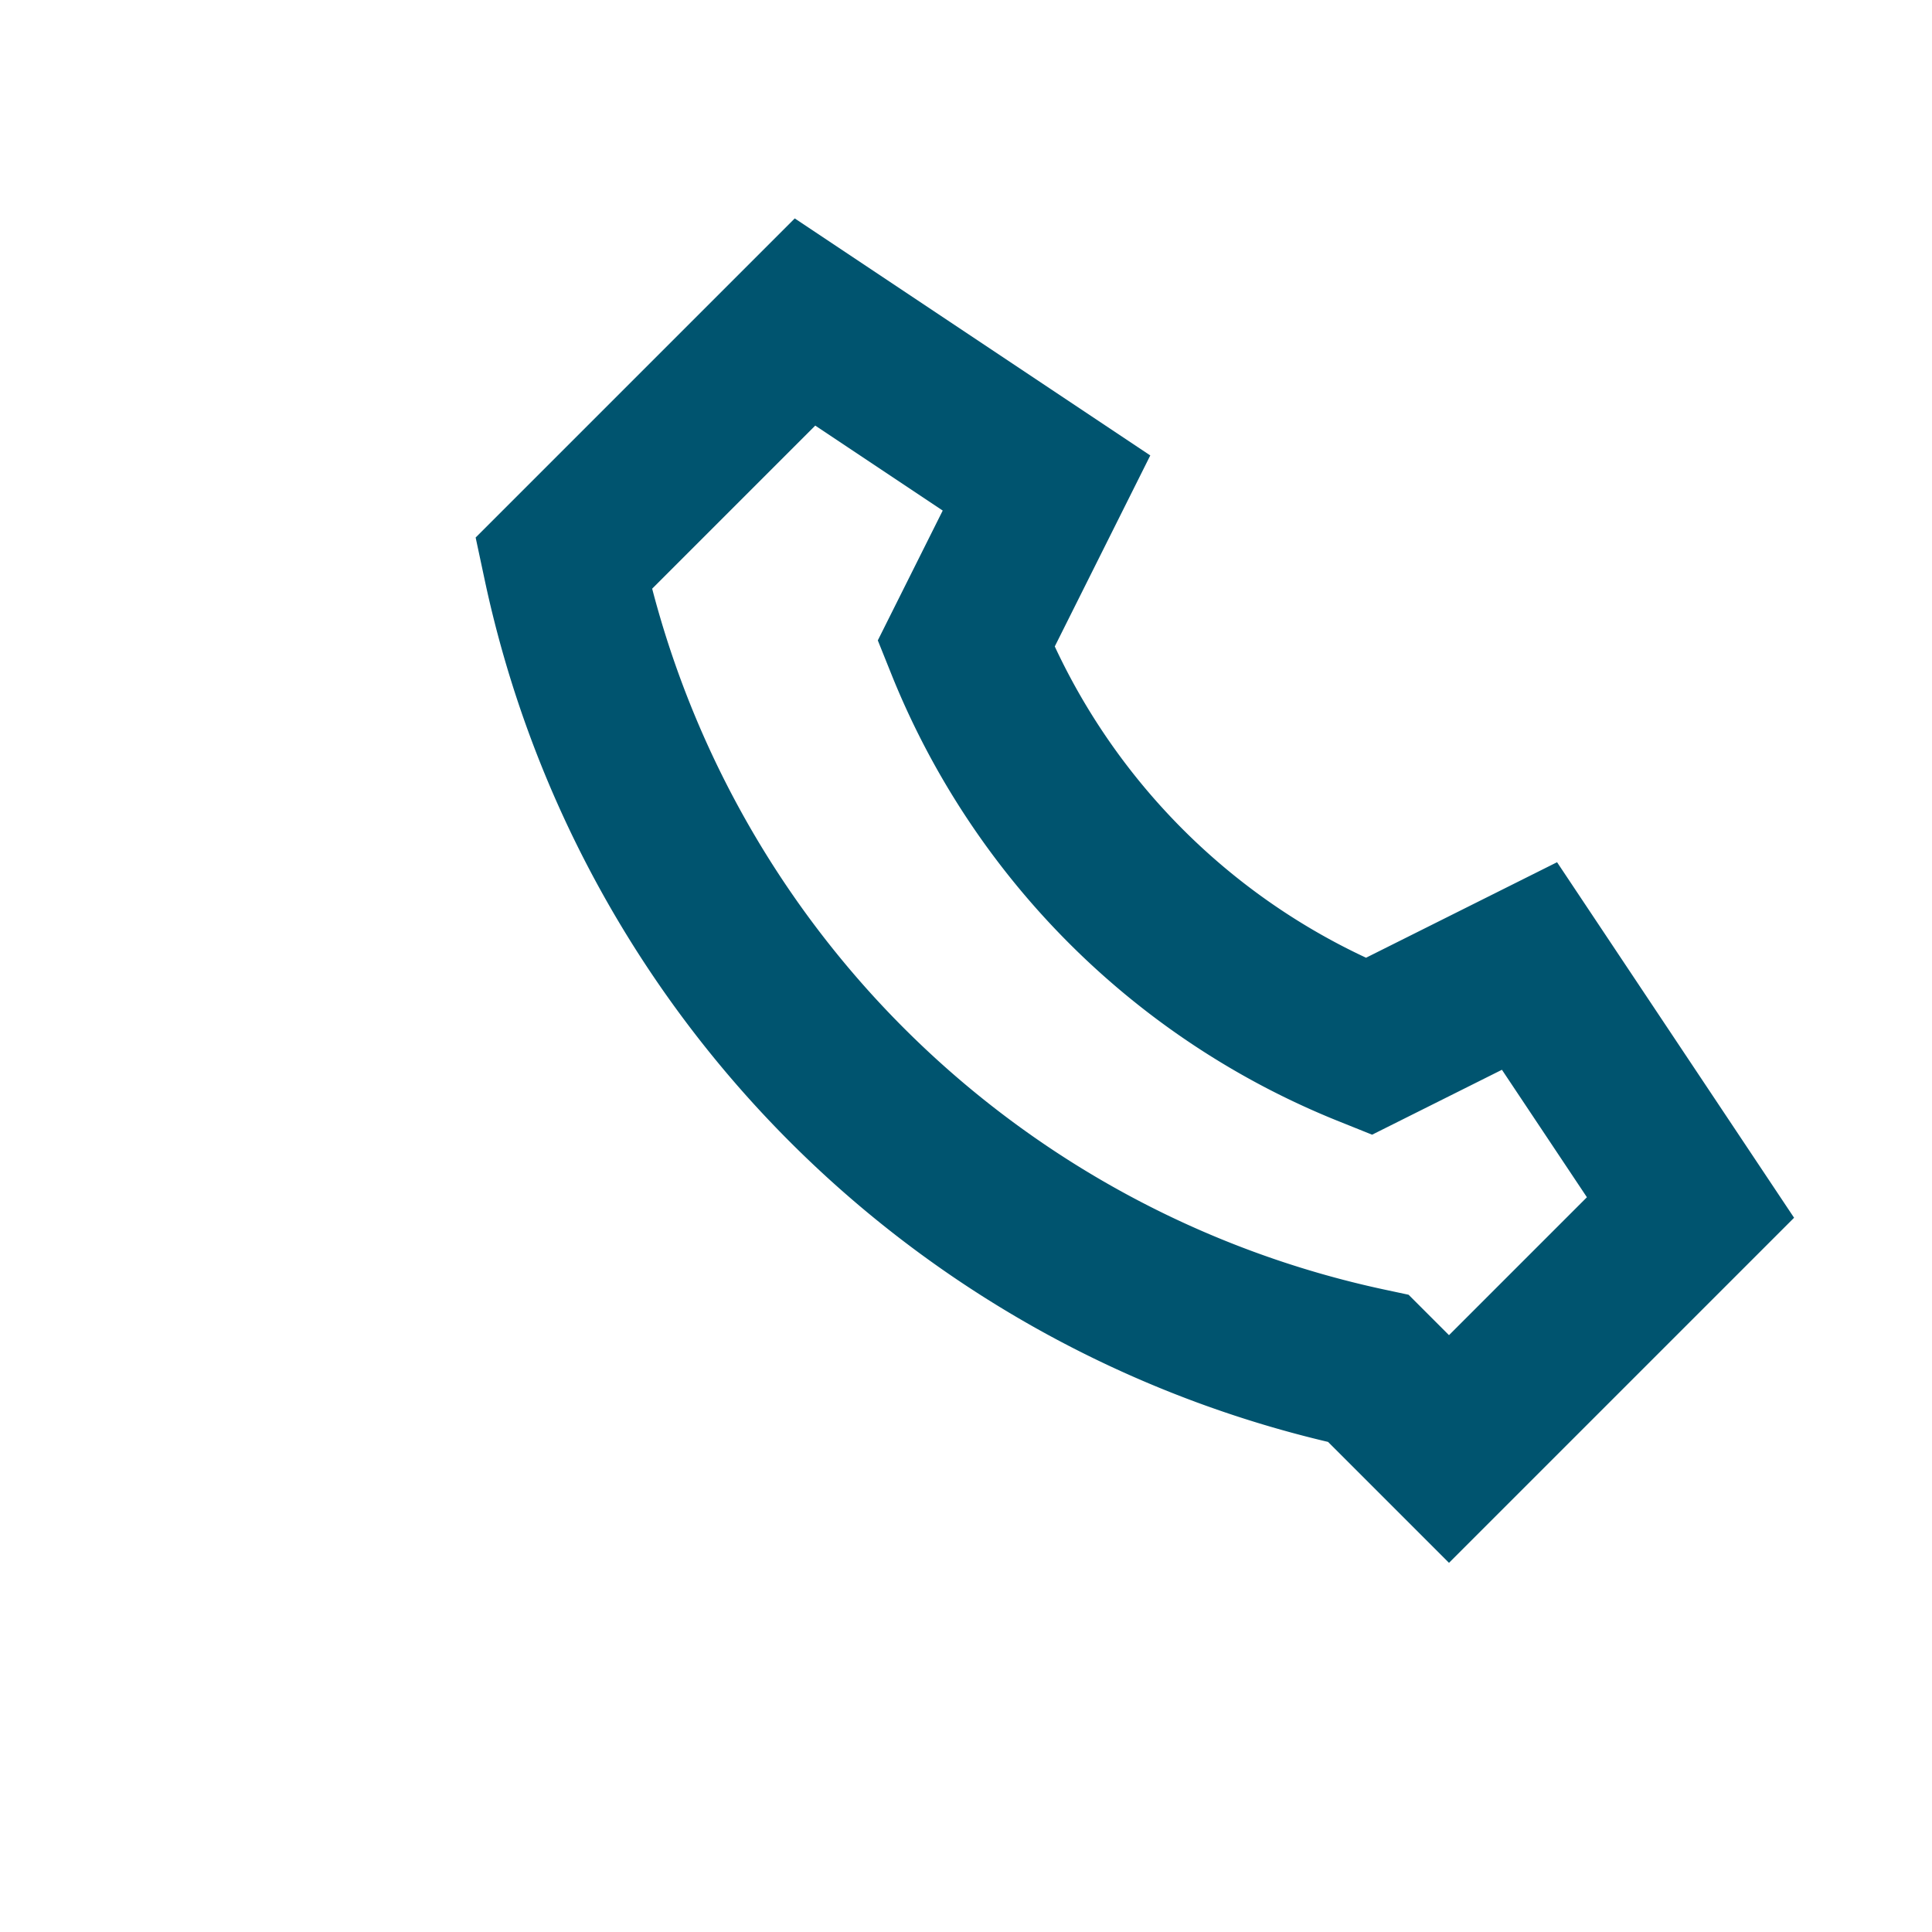 <?xml version="1.0" encoding="UTF-8"?>
<svg xmlns="http://www.w3.org/2000/svg" viewBox="0 0 24 24" width="24" height="24"><path d="M17 17a13 13 0 0 1-10-10l3-3 3 2-1 2a9 9 0 0 0 5 5l2-1 2 3-3 3z" fill="none" stroke="#00546F" stroke-width="2"/></svg>